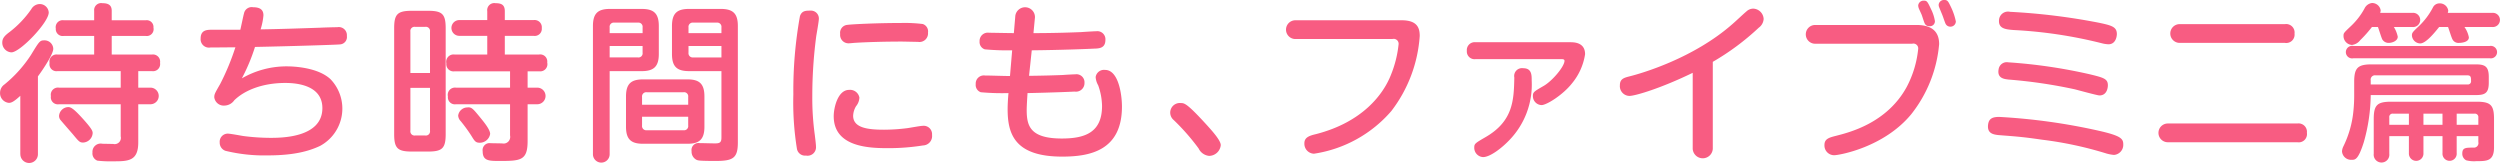 <svg id="sec02__movie-ttl-02.svg" xmlns="http://www.w3.org/2000/svg" width="414.409" height="27.03" viewBox="0 0 414.409 27.03">
  <defs>
    <style>
      .cls-1 {
        fill: #f85c82;
        fill-rule: evenodd;
      }
    </style>
  </defs>
  <path id="待ち時間にも_ファイブミニ篇" data-name="待ち時間にも、ファイブミニ篇" class="cls-1" d="M1015.95,3429.85h2.27a1.176,1.176,0,0,0,1.34-1.37,1.189,1.189,0,0,0-1.34-1.38h-6.67v-3.08h5.63a1.139,1.139,0,0,0,1.29-1.37,1.125,1.125,0,0,0-1.29-1.23h-5.63v-1.57c0-.92-0.53-1.26-1.54-1.26a1.163,1.163,0,0,0-1.37,1.26v1.57h-5.04a1.16,1.16,0,0,0-1.32,1.37,1.145,1.145,0,0,0,1.32,1.23h5.04v3.08h-6.08a1.169,1.169,0,0,0-1.31,1.4,1.151,1.151,0,0,0,1.31,1.35h10.48v2.74h-10.22a1.184,1.184,0,0,0-1.35,1.4,1.167,1.167,0,0,0,1.35,1.35h10.22v5.32a1.036,1.036,0,0,1-1.26,1.26c-0.26,0-1.49-.03-1.77-0.03a1.363,1.363,0,0,0-1.65,1.45,1.282,1.282,0,0,0,.81,1.35,18.058,18.058,0,0,0,2.52.11c2.58,0,4.26,0,4.26-3.14v-6.32h2.07a1.376,1.376,0,0,0,0-2.75h-2.07v-2.74Zm-19.545,13.77a1.456,1.456,0,1,0,2.912,0v-12.9c1-1.35,2.543-3.73,2.543-4.57a1.442,1.442,0,0,0-1.48-1.4c-0.727,0-.811.11-2.211,2.41a21.14,21.14,0,0,1-4.4,4.9,1.681,1.681,0,0,0-.728,1.37,1.612,1.612,0,0,0,1.456,1.68c0.336,0,.728-0.08,1.9-1.17v9.68Zm3.22-24.89a1.635,1.635,0,0,0-1.4.84,16.979,16.979,0,0,1-3.584,3.78c-0.952.7-1.232,1.12-1.232,1.79a1.6,1.6,0,0,0,1.512,1.6c1.428,0,6.189-4.96,6.189-6.61A1.493,1.493,0,0,0,999.625,3418.73Zm4.705,17.08a1.576,1.576,0,0,0-1.51,1.46,1.076,1.076,0,0,0,.3.75c0.28,0.34,1.68,1.94,1.99,2.3,0.98,1.18,1.12,1.37,1.71,1.37a1.66,1.66,0,0,0,1.57-1.54c0-.31,0-0.61-1.63-2.41C1005.2,3436.01,1004.75,3435.81,1004.33,3435.81Zm30.97-9.97c5.6-.11,13.67-0.36,14.06-0.42a1.222,1.222,0,0,0,1.17-1.4,1.345,1.345,0,0,0-1.59-1.45c-0.42,0-2.33.05-2.77,0.08-3.31.11-6.61,0.23-9.94,0.28a10.738,10.738,0,0,0,.47-2.32c0-.79-0.39-1.35-1.71-1.35a1.3,1.3,0,0,0-1.51,1.01c-0.11.37-.5,2.27-0.61,2.72h-4.62c-0.87,0-1.96,0-1.96,1.45a1.388,1.388,0,0,0,1.65,1.49c0.64,0,.98,0,4.11-0.03a40.015,40.015,0,0,1-2.52,6.08c-0.86,1.51-.98,1.68-0.98,2.21a1.578,1.578,0,0,0,1.71,1.37,2.034,2.034,0,0,0,1.6-.87c1.68-1.65,4.65-2.88,8.48-2.88,1.91,0,6.13.39,6.13,4.17,0,4.93-6.86,4.93-8.65,4.93a35.375,35.375,0,0,1-4.51-.31c-0.36-.06-2.12-0.39-2.52-0.39a1.345,1.345,0,0,0-1.34,1.45,1.431,1.431,0,0,0,.95,1.4,27.107,27.107,0,0,0,6.95.76c4.39,0,6.88-.7,8.73-1.57a7.029,7.029,0,0,0,1.74-11.06c-2.1-1.96-6.08-2.13-7.25-2.13a14.8,14.8,0,0,0-7.45,1.99A30.671,30.671,0,0,0,1035.3,3425.84Zm31.61-3.1c0-2.33-.56-2.89-2.88-2.89h-2.77c-2.36,0-2.89.59-2.89,2.89v17.55c0,2.33.56,2.89,2.89,2.89h2.77c2.32,0,2.88-.56,2.88-2.89v-17.55Zm-5.85,7.42v-6.86a0.688,0.688,0,0,1,.78-0.79h1.68a0.692,0.692,0,0,1,.79.79v6.86h-3.25Zm3.25,9.57a0.692,0.692,0,0,1-.79.79h-1.68a0.689,0.689,0,0,1-.78-0.79v-7.11h3.25v7.11Zm13.27-4.39v5.18a1.1,1.1,0,0,1-1.32,1.31c-0.16,0-1.56-.03-1.87-0.03a1.157,1.157,0,0,0-1.35,1.32c0,1.62,1.04,1.62,2.83,1.62,3.47,0,4.62-.08,4.62-3.3v-6.1h1.65a1.376,1.376,0,0,0,0-2.75h-1.65v-2.71h1.93a1.19,1.19,0,0,0,1.32-1.46,1.17,1.17,0,0,0-1.37-1.32h-5.66V3424h4.76a1.177,1.177,0,0,0,1.37-1.29,1.2,1.2,0,0,0-1.37-1.32h-4.76v-1.48c0-1.09-.61-1.32-1.54-1.32a1.171,1.171,0,0,0-1.37,1.32v1.48h-4.56a1.307,1.307,0,1,0,0,2.61h4.56v3.1h-5.4a1.219,1.219,0,0,0-1.38,1.46,1.192,1.192,0,0,0,1.38,1.32h9.18v2.71h-8.96a1.2,1.2,0,0,0-1.34,1.46,1.16,1.16,0,0,0,1.34,1.29h8.96Zm-7.11.53a1.553,1.553,0,0,0-1.49,1.34,1.414,1.414,0,0,0,.42.93,26.615,26.615,0,0,1,1.77,2.43c0.56,0.93.73,1.15,1.4,1.15a1.739,1.739,0,0,0,1.71-1.46c0-.72-1.04-1.98-1.66-2.74C1071.42,3436.06,1071.2,3435.78,1070.47,3435.87Zm42.15-6.02v11.03c0,0.87-.36.95-1.12,0.95-0.36,0-2.12-.05-2.52-0.05a1.157,1.157,0,0,0-1.31,1.34,1.514,1.514,0,0,0,.81,1.43c0.25,0.11.42,0.19,3.19,0.19,2.89,0,3.67-.47,3.67-3.08v-19.29c0-2.04-.78-2.83-2.83-2.83h-5.26c-1.96,0-2.83.7-2.83,2.83v4.65c0,2.1.84,2.83,2.83,2.83h5.37Zm-2.82,4.2c0-2.13-.87-2.83-2.8-2.83h-7.37c-1.96,0-2.83.7-2.83,2.83v5.01c0,2.16.9,2.83,2.83,2.83H1107c1.9,0,2.8-.67,2.8-2.83v-5.01Zm-2.64-11.45a0.7,0.7,0,0,1,.79-0.79h3.89a0.7,0.7,0,0,1,.78.79v0.95h-5.46v-0.95Zm5.46,4.98h-4.67a0.7,0.7,0,0,1-.79-0.78v-1.12h5.46v1.9Zm-13.16,6.55a0.7,0.7,0,0,1,.79-0.78h6.07a0.688,0.688,0,0,1,.79.78v1.29h-7.65v-1.29Zm7.65,3.28v1.45a0.692,0.692,0,0,1-.79.79h-6.07a0.7,0.7,0,0,1-.79-0.79v-1.45h7.65Zm-13.02-7.56h5.32c1.96,0,2.83-.73,2.83-2.83v-4.65c0-2.15-.9-2.83-2.83-2.83h-5.29c-1.96,0-2.8.73-2.8,2.83v21.31a1.386,1.386,0,0,0,2.77,0v-13.83Zm0-6.3v-0.95a0.692,0.692,0,0,1,.78-0.79h3.92a0.692,0.692,0,0,1,.76.79v0.95h-5.46Zm5.46,2.13v1.12a0.688,0.688,0,0,1-.79.78h-4.67v-1.9h5.46Zm27.85-5.86c-0.79,0-1.46,0-1.77.93a69.242,69.242,0,0,0-1.09,12.96,48.119,48.119,0,0,0,.59,8.99,1.368,1.368,0,0,0,1.51,1.15,1.4,1.4,0,0,0,1.65-1.51c0-.37-0.14-1.43-0.19-1.88a44.515,44.515,0,0,1-.42-6.47,76.456,76.456,0,0,1,.64-9.83c0.06-.44.45-2.54,0.45-3.02A1.31,1.31,0,0,0,1127.4,3419.82Zm19.46,3.64a1.289,1.289,0,0,0-.87-1.42,24.559,24.559,0,0,0-3.61-.17c-4.15,0-8.32.22-8.85,0.31a1.314,1.314,0,0,0-1.23,1.51,1.388,1.388,0,0,0,1.56,1.54c0.14,0,.42-0.03.73-0.06,2.13-.14,5.24-0.22,7.95-0.22,0.4,0,2.24.05,2.66,0.05A1.422,1.422,0,0,0,1146.86,3423.46Zm0.67,16.97a1.394,1.394,0,0,0-1.57-1.51c-0.36,0-2.16.34-2.58,0.39a31.18,31.18,0,0,1-3.78.25c-2.68,0-5.15-.28-5.15-2.32a3.361,3.361,0,0,1,.48-1.57,2.424,2.424,0,0,0,.56-1.43,1.574,1.574,0,0,0-1.71-1.28c-1.88,0-2.55,2.99-2.55,4.36,0,5.16,5.97,5.3,9.02,5.3a36.274,36.274,0,0,0,5.77-.45A1.555,1.555,0,0,0,1147.53,3440.43Zm16.53-14.03c4.82-.05,9.21-0.22,10.31-0.28,0.89-.02,1.9-0.08,1.9-1.45a1.347,1.347,0,0,0-1.54-1.43c-0.34,0-2.07.11-2.46,0.14-2.64.11-5.3,0.17-7.93,0.17l0.25-2.61a1.635,1.635,0,1,0-3.27-.08l-0.23,2.69c-0.7,0-3.61-.06-4.08-0.06a1.373,1.373,0,0,0-1.6,1.43,1.268,1.268,0,0,0,.87,1.32,40.377,40.377,0,0,0,4.53.16l-0.36,4.26c-1.15,0-2.97-.08-4.12-0.08a1.346,1.346,0,0,0-1.56,1.42,1.278,1.278,0,0,0,.84,1.35,39.27,39.27,0,0,0,4.59.14c-0.09.98-.14,1.99-0.14,2.66,0,4.03,1.09,7.87,9.04,7.87,4.54,0,9.91-.96,9.91-8.29,0-2.02-.58-6.08-2.8-6.08a1.4,1.4,0,0,0-1.56,1.18,3.148,3.148,0,0,0,.42,1.37,10.612,10.612,0,0,1,.64,3.42c0,4.36-2.77,5.4-6.66,5.4-5.27,0-5.83-2.1-5.83-4.73,0-.59.09-2.13,0.14-2.8,0.34,0,4.99-.11,7.81-0.25a1.413,1.413,0,0,0,1.63-1.43,1.341,1.341,0,0,0-1.54-1.43c-0.28,0-1.71.08-2.02,0.11-1.48.06-3.19,0.11-5.63,0.14Zm31.33,15.71c0-.78-1.46-2.38-2.24-3.25-3.36-3.69-3.78-3.72-4.4-3.72a1.594,1.594,0,0,0-1.18,2.8,36.143,36.143,0,0,1,4.15,4.73,2.161,2.161,0,0,0,1.73,1.23A1.968,1.968,0,0,0,1195.39,3442.11Zm12.37-20.69a1.555,1.555,0,1,0,0,3.11h16.07a0.817,0.817,0,0,1,1.04.84,18.457,18.457,0,0,1-1.26,5.07c-1.26,3.24-4.7,7.86-12.43,9.85-1.04.25-1.93,0.51-1.93,1.51a1.649,1.649,0,0,0,1.59,1.74,21.081,21.081,0,0,0,12.83-7.08,22.977,22.977,0,0,0,4.7-12.44c0-1.31-.39-2.6-3-2.6h-17.61Zm44.02,6.44c0.28,0,.59,0,0.59.28,0,0.92-1.96,3.28-3.42,4.14-1.65.96-1.82,1.04-1.82,1.71a1.489,1.489,0,0,0,1.43,1.49c0.84,0,3.53-1.68,5.04-3.59a9.9,9.9,0,0,0,2.18-4.84c0-1.57-1.15-1.99-2.38-1.99h-15.76a1.309,1.309,0,0,0-1.46,1.43,1.28,1.28,0,0,0,1.46,1.37h14.14Zm-6.25,1.51a1.3,1.3,0,0,0-1.48,1.54c-0.08,3.73-.17,7.25-4.82,9.91-1.65.96-1.82,1.07-1.82,1.68a1.542,1.542,0,0,0,1.46,1.6c1.18,0,3.16-1.54,4.42-2.88a13.211,13.211,0,0,0,3.64-9.83C1246.93,3430.49,1246.93,3429.37,1245.53,3429.37Zm31.42-1.06a41.212,41.212,0,0,0,7.62-5.66,1.929,1.929,0,0,0,.81-1.45,1.8,1.8,0,0,0-1.77-1.71,1.7,1.7,0,0,0-1.09.47c-0.64.54-1.62,1.49-2.27,2.05-6.46,5.71-15.14,8.23-17.19,8.73-0.87.23-1.51,0.42-1.51,1.46a1.617,1.617,0,0,0,1.57,1.76c0.98,0,5.26-1.28,10.5-3.83v12.6a1.668,1.668,0,0,0,3.33,0v-14.42Zm16.97-6.11a1.555,1.555,0,1,0,0,3.11h16.07a0.8,0.8,0,0,1,1.01.84,17.123,17.123,0,0,1-1.91,6.33c-3.27,5.99-9.52,7.53-11.7,8.09-1.09.28-1.93,0.48-1.93,1.51a1.611,1.611,0,0,0,1.62,1.71c0.79,0,8.23-1.29,12.77-6.8a21.736,21.736,0,0,0,4.62-11.62c0-2.52-1.79-3.17-3.78-3.17h-16.77Zm17.67-1.65c0.05,0.11.33,1.04,0.47,1.35a0.788,0.788,0,0,0,.76.5,0.826,0.826,0,0,0,.95-0.84,6.849,6.849,0,0,0-.5-1.68c-0.68-1.43-.76-1.71-1.29-1.71a0.9,0.9,0,0,0-.98.76,1.44,1.44,0,0,0,.14.61C1311.19,3419.68,1311.53,3420.38,1311.59,3420.55Zm3.41,0c0.09,0.2.42,1.21,0.53,1.43a0.858,0.858,0,0,0,.79.5,0.887,0.887,0,0,0,.92-0.86,10.139,10.139,0,0,0-.78-2.33c-0.45-.92-0.56-1.23-1.09-1.23a0.886,0.886,0,0,0-.98.78,1.044,1.044,0,0,0,.08.42C1314.55,3419.46,1314.92,3420.36,1315,3420.55Zm9.41,0.7c-0.2,1.57,1.06,1.68,2.46,1.79a75.154,75.154,0,0,1,14.56,2.19,5.238,5.238,0,0,0,1.1.17c1.37,0,1.4-1.63,1.4-1.68,0-1.18-.79-1.43-2.92-1.88a104.759,104.759,0,0,0-14.78-1.82A1.494,1.494,0,0,0,1324.41,3421.25Zm-0.08,8.29c-0.28,1.54.98,1.62,1.68,1.71a82.349,82.349,0,0,1,10.97,1.62c0.65,0.17,3.73,1.01,4.06,1.01,1.37,0,1.4-1.54,1.4-1.68,0-1.06-.67-1.26-2.97-1.82a86.233,86.233,0,0,0-13.55-1.99A1.361,1.361,0,0,0,1324.33,3429.54Zm-1.74,9.13c-0.22,1.65,1.01,1.73,2.21,1.82,2.89,0.22,3.87.31,6.75,0.73a61.17,61.17,0,0,1,10.67,2.29,6.79,6.79,0,0,0,1.23.23,1.667,1.667,0,0,0,1.54-1.77c0-.95-0.45-1.43-4.2-2.27a100.159,100.159,0,0,0-16.35-2.26C1323.4,3437.44,1322.73,3437.66,1322.59,3438.67Zm31.75-16.61a1.555,1.555,0,1,0,0,3.11h17.45a1.381,1.381,0,0,0,1.59-1.54,1.4,1.4,0,0,0-1.59-1.57h-17.45Zm-1.96,16.47a1.555,1.555,0,1,0,0,3.11h21.48a1.368,1.368,0,0,0,1.57-1.57,1.387,1.387,0,0,0-1.57-1.54h-21.48Zm39.96,2.1v2.8a1.208,1.208,0,1,0,2.41,0v-2.8h3.16v2.8a1.18,1.18,0,1,0,2.35,0v-2.8h3.59v0.98a0.747,0.747,0,0,1-.79.92c-1.31,0-1.87,0-1.87.98a1.217,1.217,0,0,0,.64,1.12,5.122,5.122,0,0,0,1.74.14c1.68,0,2.88,0,2.88-2.29v-4.68c0-2.3-.53-2.88-2.88-2.88H1389.4c-2.33,0-2.89.56-2.89,2.88v5.74a1.3,1.3,0,1,0,2.58,0v-2.91h3.25Zm5.57-1.88h-3.16v-1.85h3.16v1.85Zm2.35-1.85h2.94a0.572,0.572,0,0,1,.65.65v1.2h-3.59v-1.85Zm-7.92,1.85h-3.25v-1.2a0.552,0.552,0,0,1,.62-0.65h2.63v1.85Zm-9.07-4.7c0,0.5-.03,1.48-0.12,2.32a17,17,0,0,1-1.68,5.97,2.11,2.11,0,0,0-.22.81,1.511,1.511,0,0,0,1.62,1.4c0.56,0,1.07,0,1.99-2.91a29.383,29.383,0,0,0,1.15-7.82h17.36c1.51,0,2.21-.25,2.21-2.04v-0.98c0-1.82-.73-2.07-2.21-2.07h-17.19c-2.33,0-2.91.59-2.91,2.91v2.41Zm2.74-2.66a0.711,0.711,0,0,1,.81-0.84h15.23c0.59,0,.59.39,0.59,0.92a0.52,0.52,0,0,1-.59.59h-16.04v-0.67Zm1.2-8.85c0.12,0.28.56,1.76,0.73,2.07a1.21,1.21,0,0,0,1.04.56c0.61,0,1.51-.33,1.51-1.03a4.9,4.9,0,0,0-.64-1.6h3.1a1.178,1.178,0,1,0,0-2.35h-5.37a1.74,1.74,0,0,0,.08-0.42,1.436,1.436,0,0,0-1.45-1.21,1.6,1.6,0,0,0-1.24.93,11.59,11.59,0,0,1-2.26,2.91c-1.18,1.12-1.21,1.15-1.21,1.62a1.485,1.485,0,0,0,1.4,1.49,2.021,2.021,0,0,0,1.37-.79,20.569,20.569,0,0,0,1.94-2.18h1Zm11.62,0c0.12,0.28.56,1.74,0.73,2.04a1.1,1.1,0,0,0,1.09.59c0.23,0,1.63-.05,1.63-0.92a4.392,4.392,0,0,0-.73-1.71h4.62a1.178,1.178,0,1,0,0-2.35h-7.39a1.343,1.343,0,0,0,.08-0.37,1.405,1.405,0,0,0-1.48-1.2,1.207,1.207,0,0,0-1.07.7,11.746,11.746,0,0,1-2.24,3c-1.12,1.06-1.23,1.17-1.23,1.62a1.412,1.412,0,0,0,1.37,1.32c0.93,0,2.33-1.71,3.14-2.72h1.48Zm6.92,5.18a1.034,1.034,0,1,0,0-2.04h-22.62a1.04,1.04,0,1,0,0,2.04h22.62Z" transform="translate(-993.031 -3418.06)"/>
</svg>

